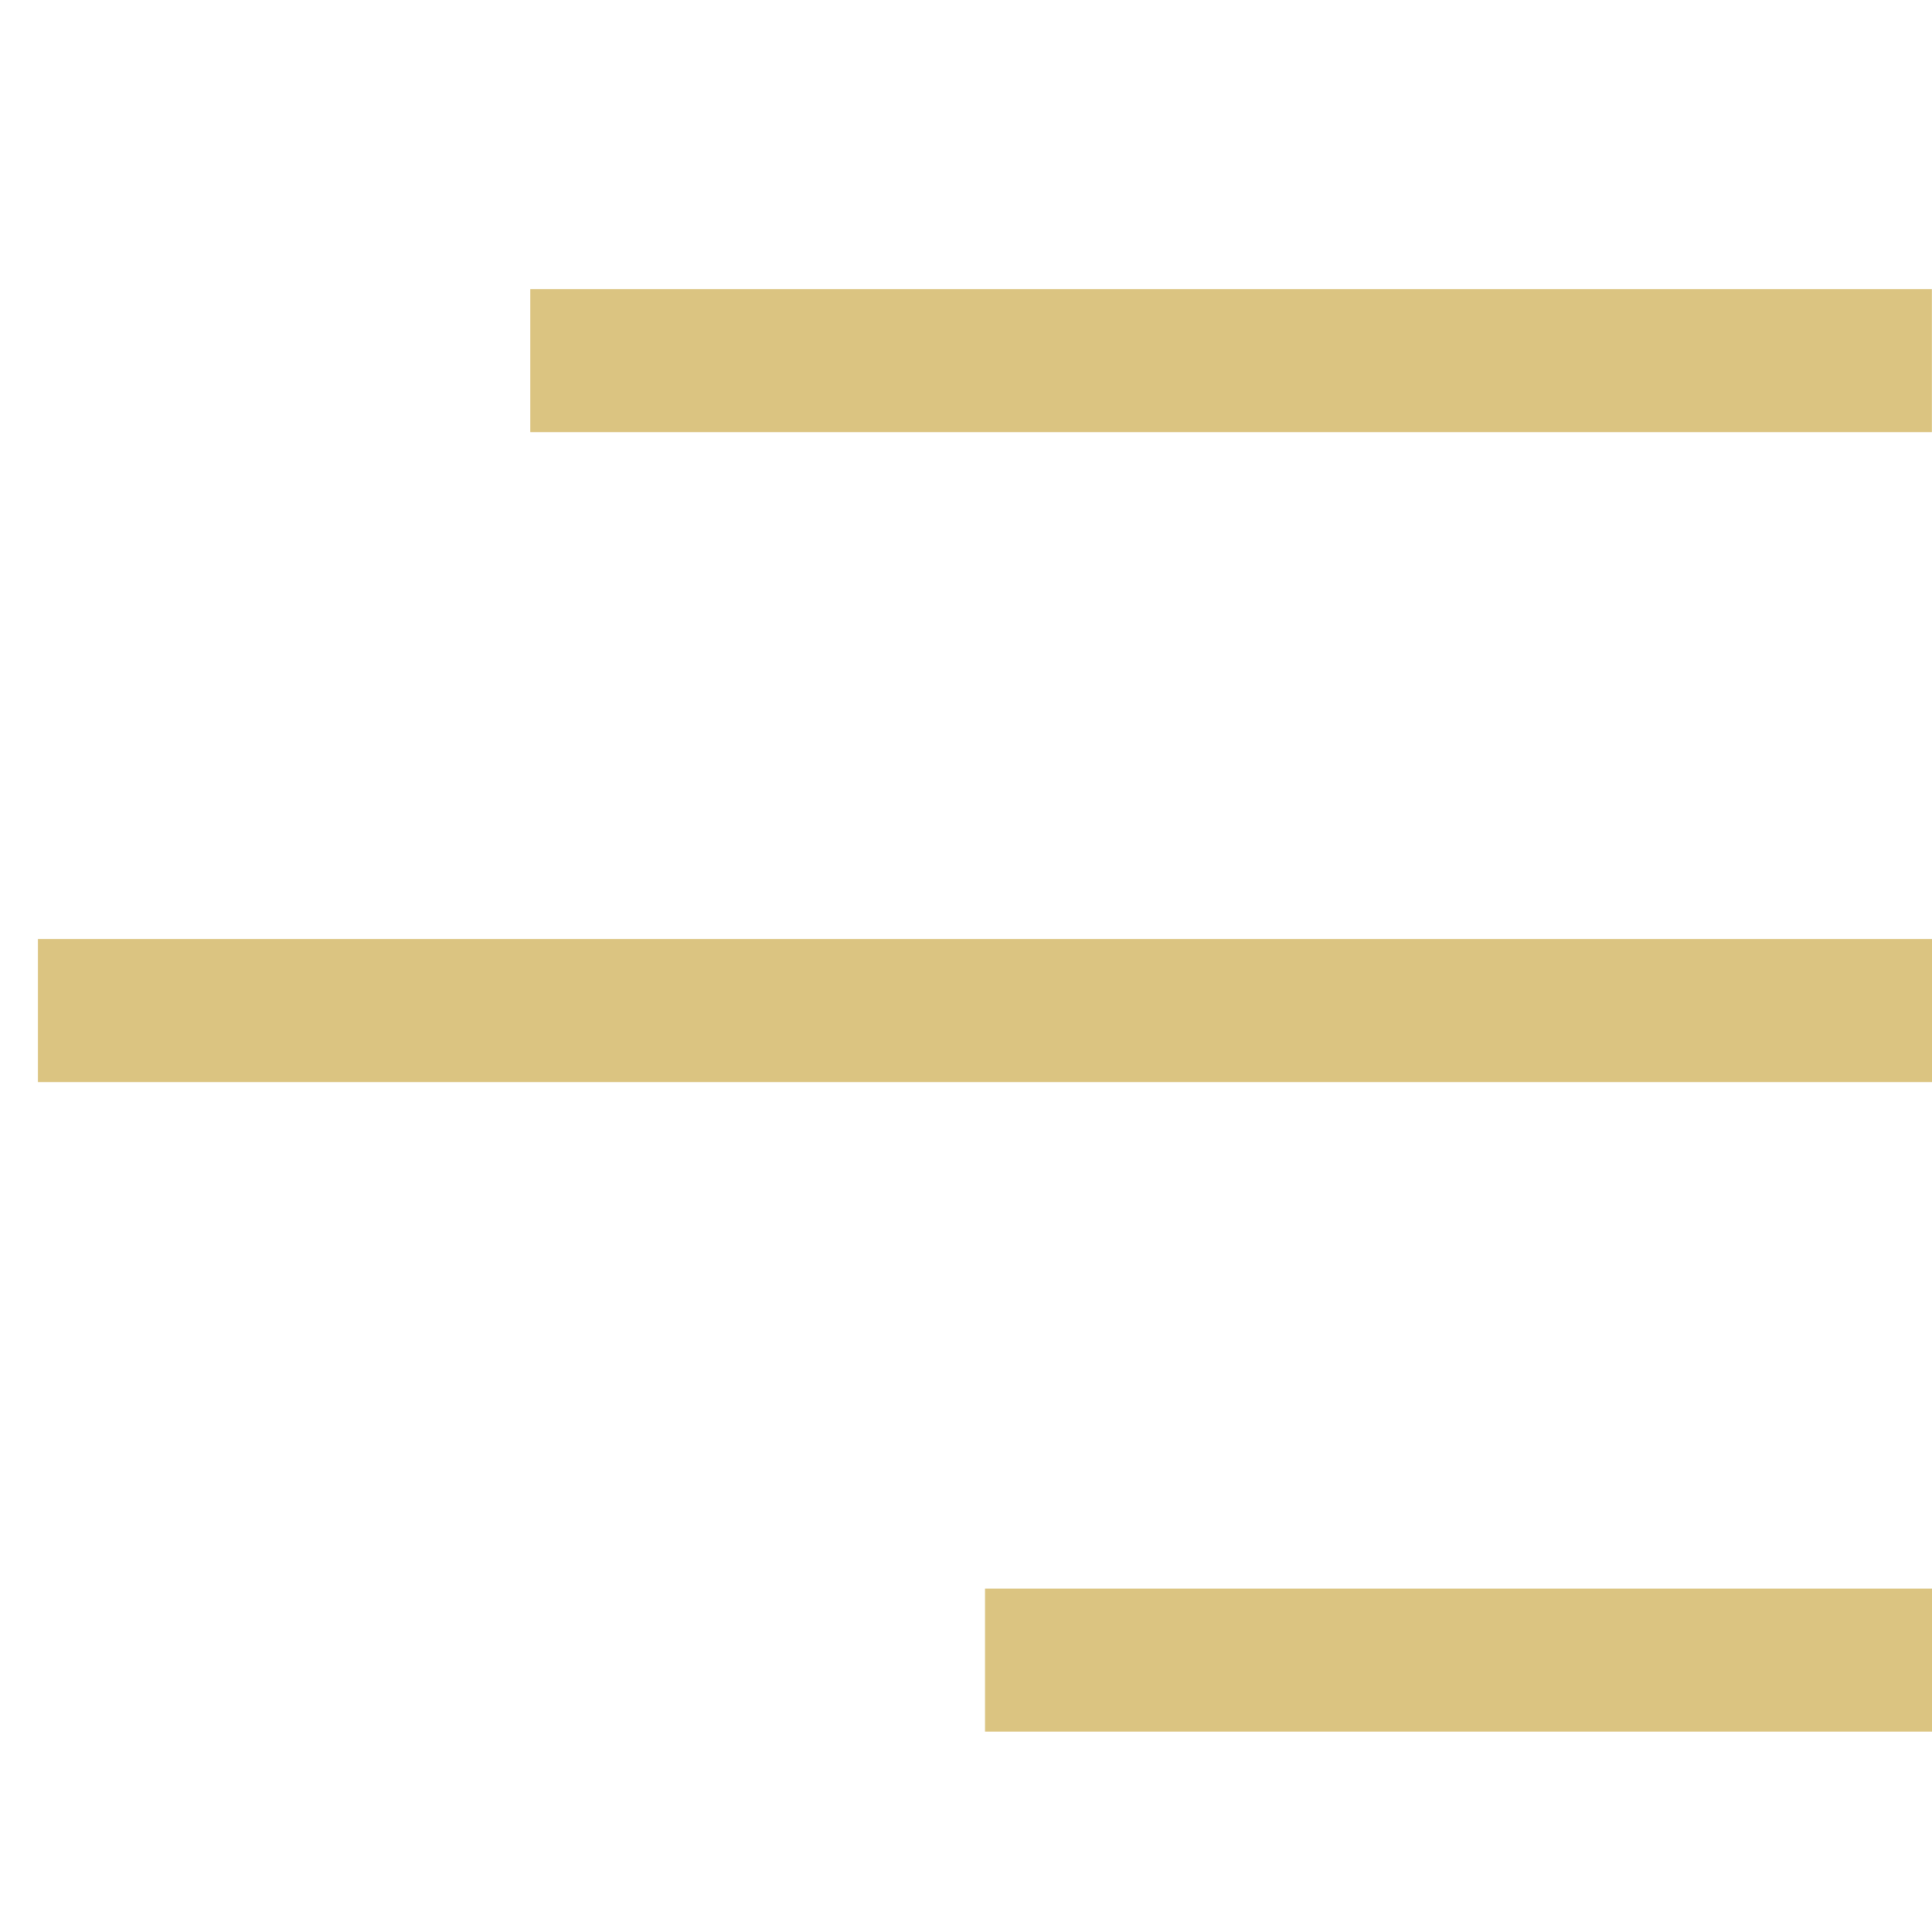 <?xml version="1.0" encoding="UTF-8"?> <svg xmlns="http://www.w3.org/2000/svg" width="31" height="31" viewBox="0 0 31 31" fill="none"><g clip-path="url(#clip0_430_6827)"><path fill-rule="evenodd" clip-rule="evenodd" d="M30.998 6.934L8.508 6.934V4.639L30.998 4.639V6.934Z" fill="#DBC481"></path><path fill-rule="evenodd" clip-rule="evenodd" d="M31.002 17.363H0.609V15.067H31.002V17.363Z" fill="#DBC481"></path><path fill-rule="evenodd" clip-rule="evenodd" d="M31.001 27.785L15.805 27.785V25.49L31.001 25.49V27.785Z" fill="#DBC481"></path></g><defs><clipPath id="clip0_430_6827"><rect width="31" height="31" fill="white"></rect></clipPath></defs></svg> 